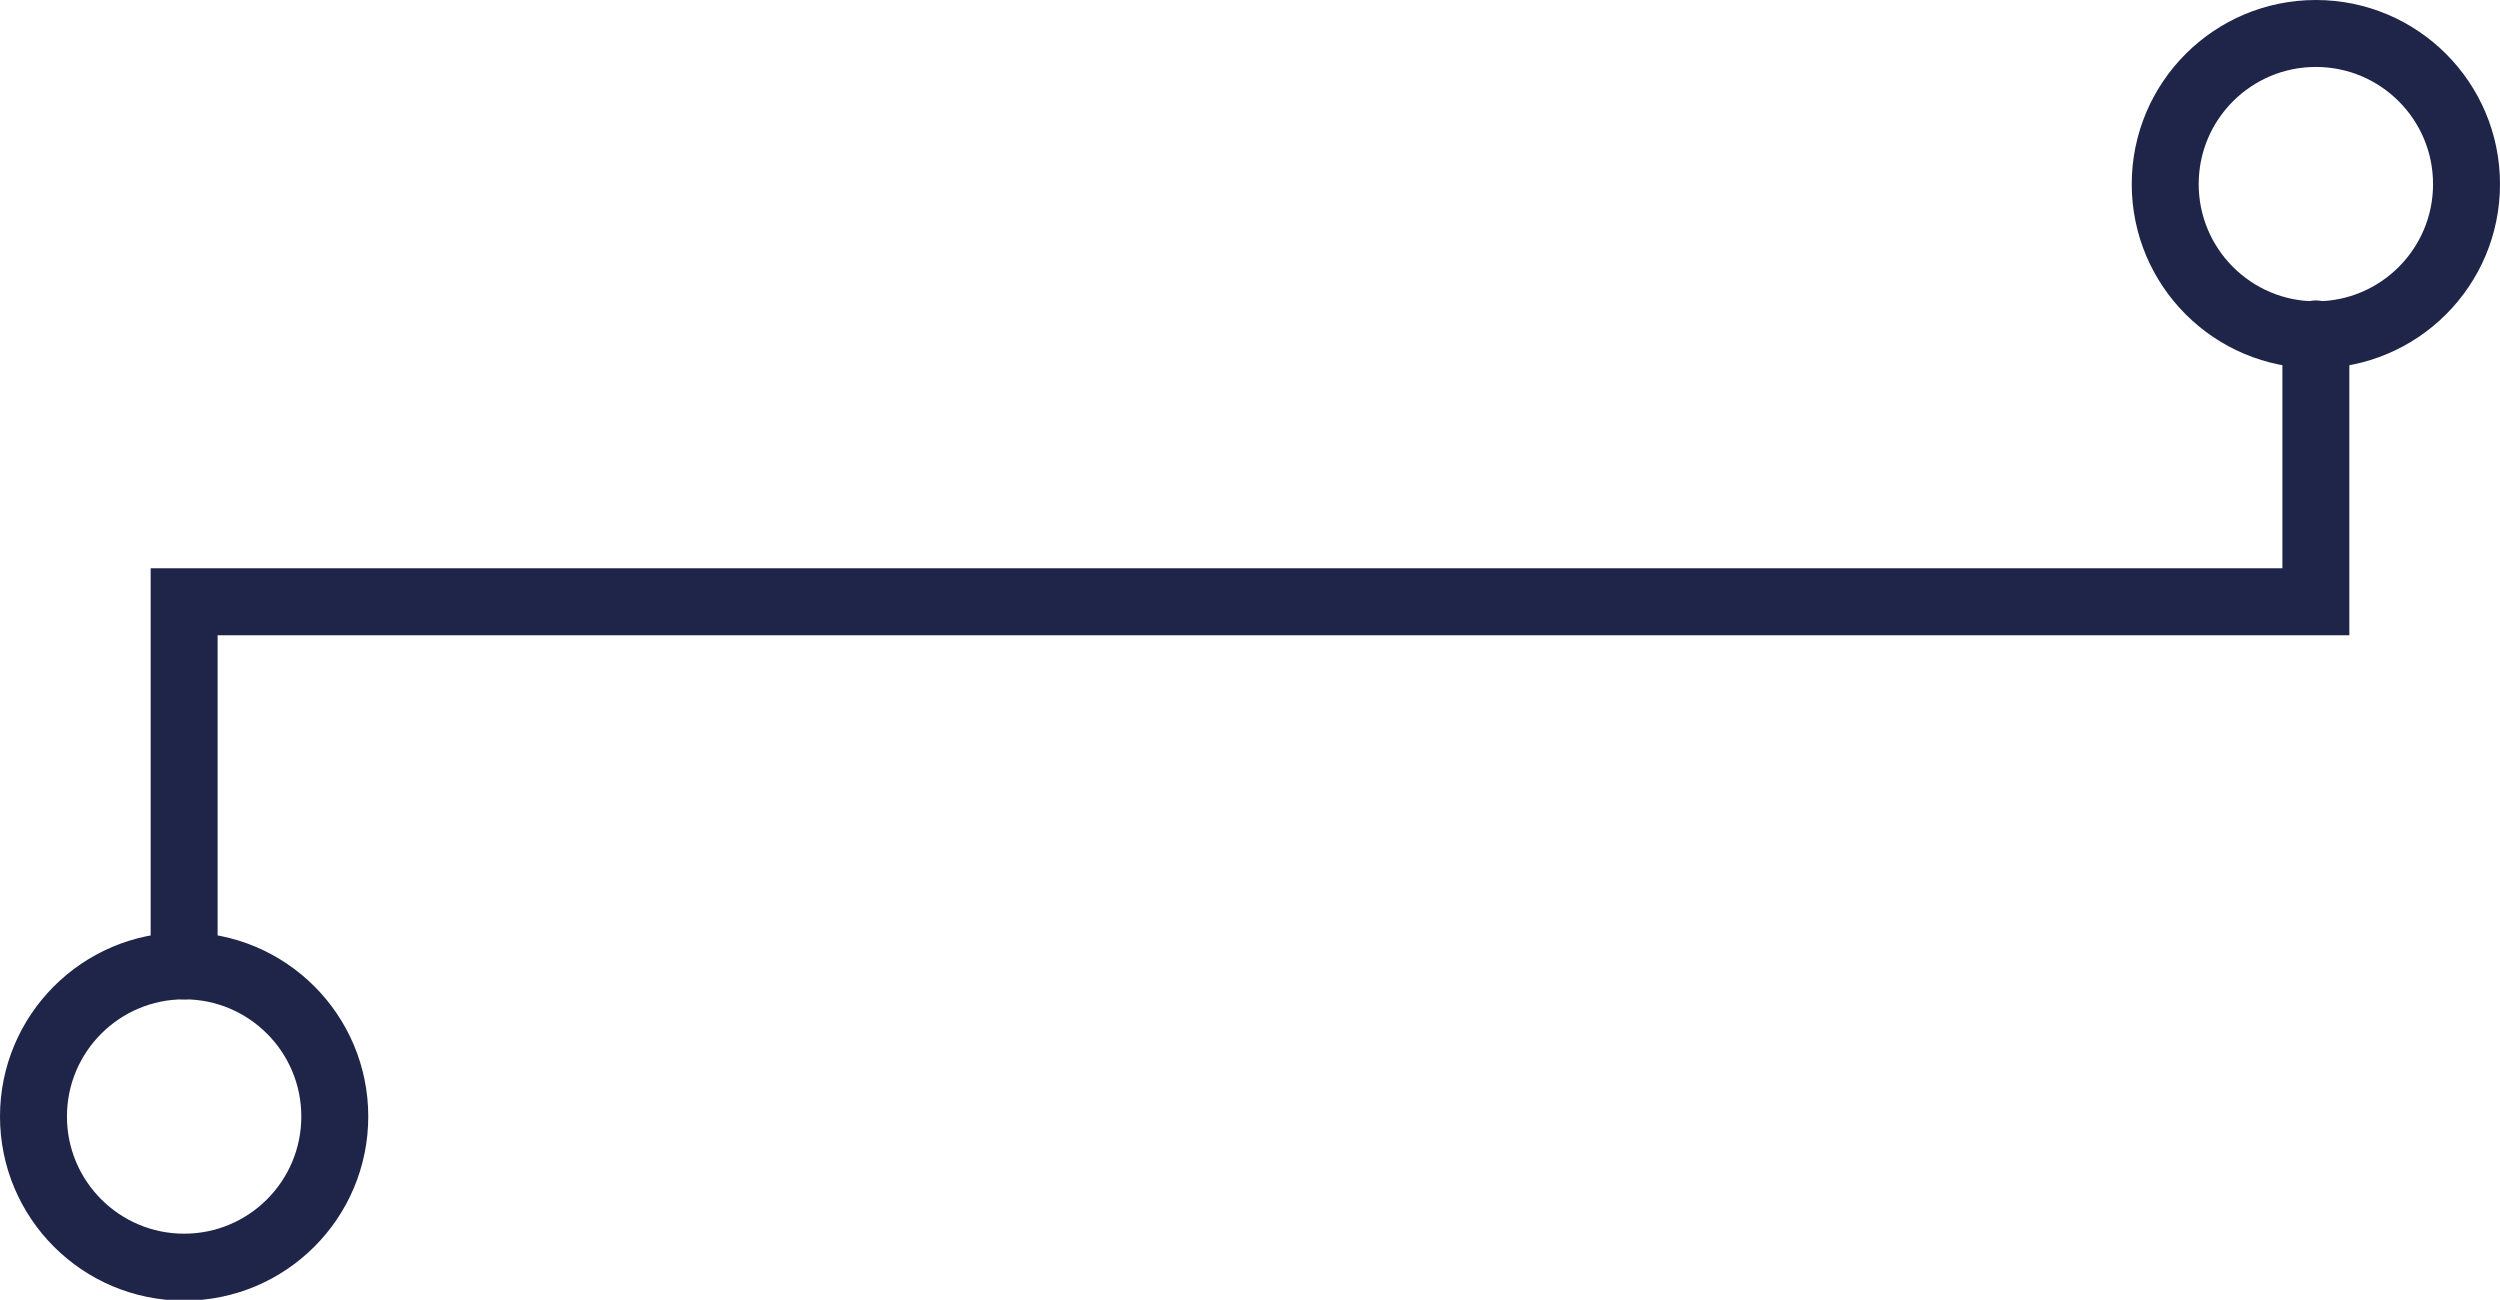 <svg xmlns="http://www.w3.org/2000/svg" xmlns:xlink="http://www.w3.org/1999/xlink" id="Capa_1" x="0px" y="0px" viewBox="0 0 298.7 155.3" style="enable-background:new 0 0 298.7 155.3;" xml:space="preserve"><style type="text/css">	.st0{fill:none;stroke:#1F2549;stroke-width:14;stroke-linecap:round;stroke-miterlimit:10;}	.st1{fill:none;stroke:#1F2549;stroke-width:13;stroke-linecap:round;stroke-miterlimit:10;}	.st2{fill:none;stroke:#1F2549;stroke-width:8;stroke-linecap:round;stroke-miterlimit:10;}</style><g>	<circle class="st2" cx="276.7" cy="22" r="18"></circle>	<circle class="st2" cx="22" cy="133.4" r="18"></circle>	<polyline class="st2" points="276.7,39.9 276.7,71.9 22,71.9 22,115.4  "></polyline></g></svg>